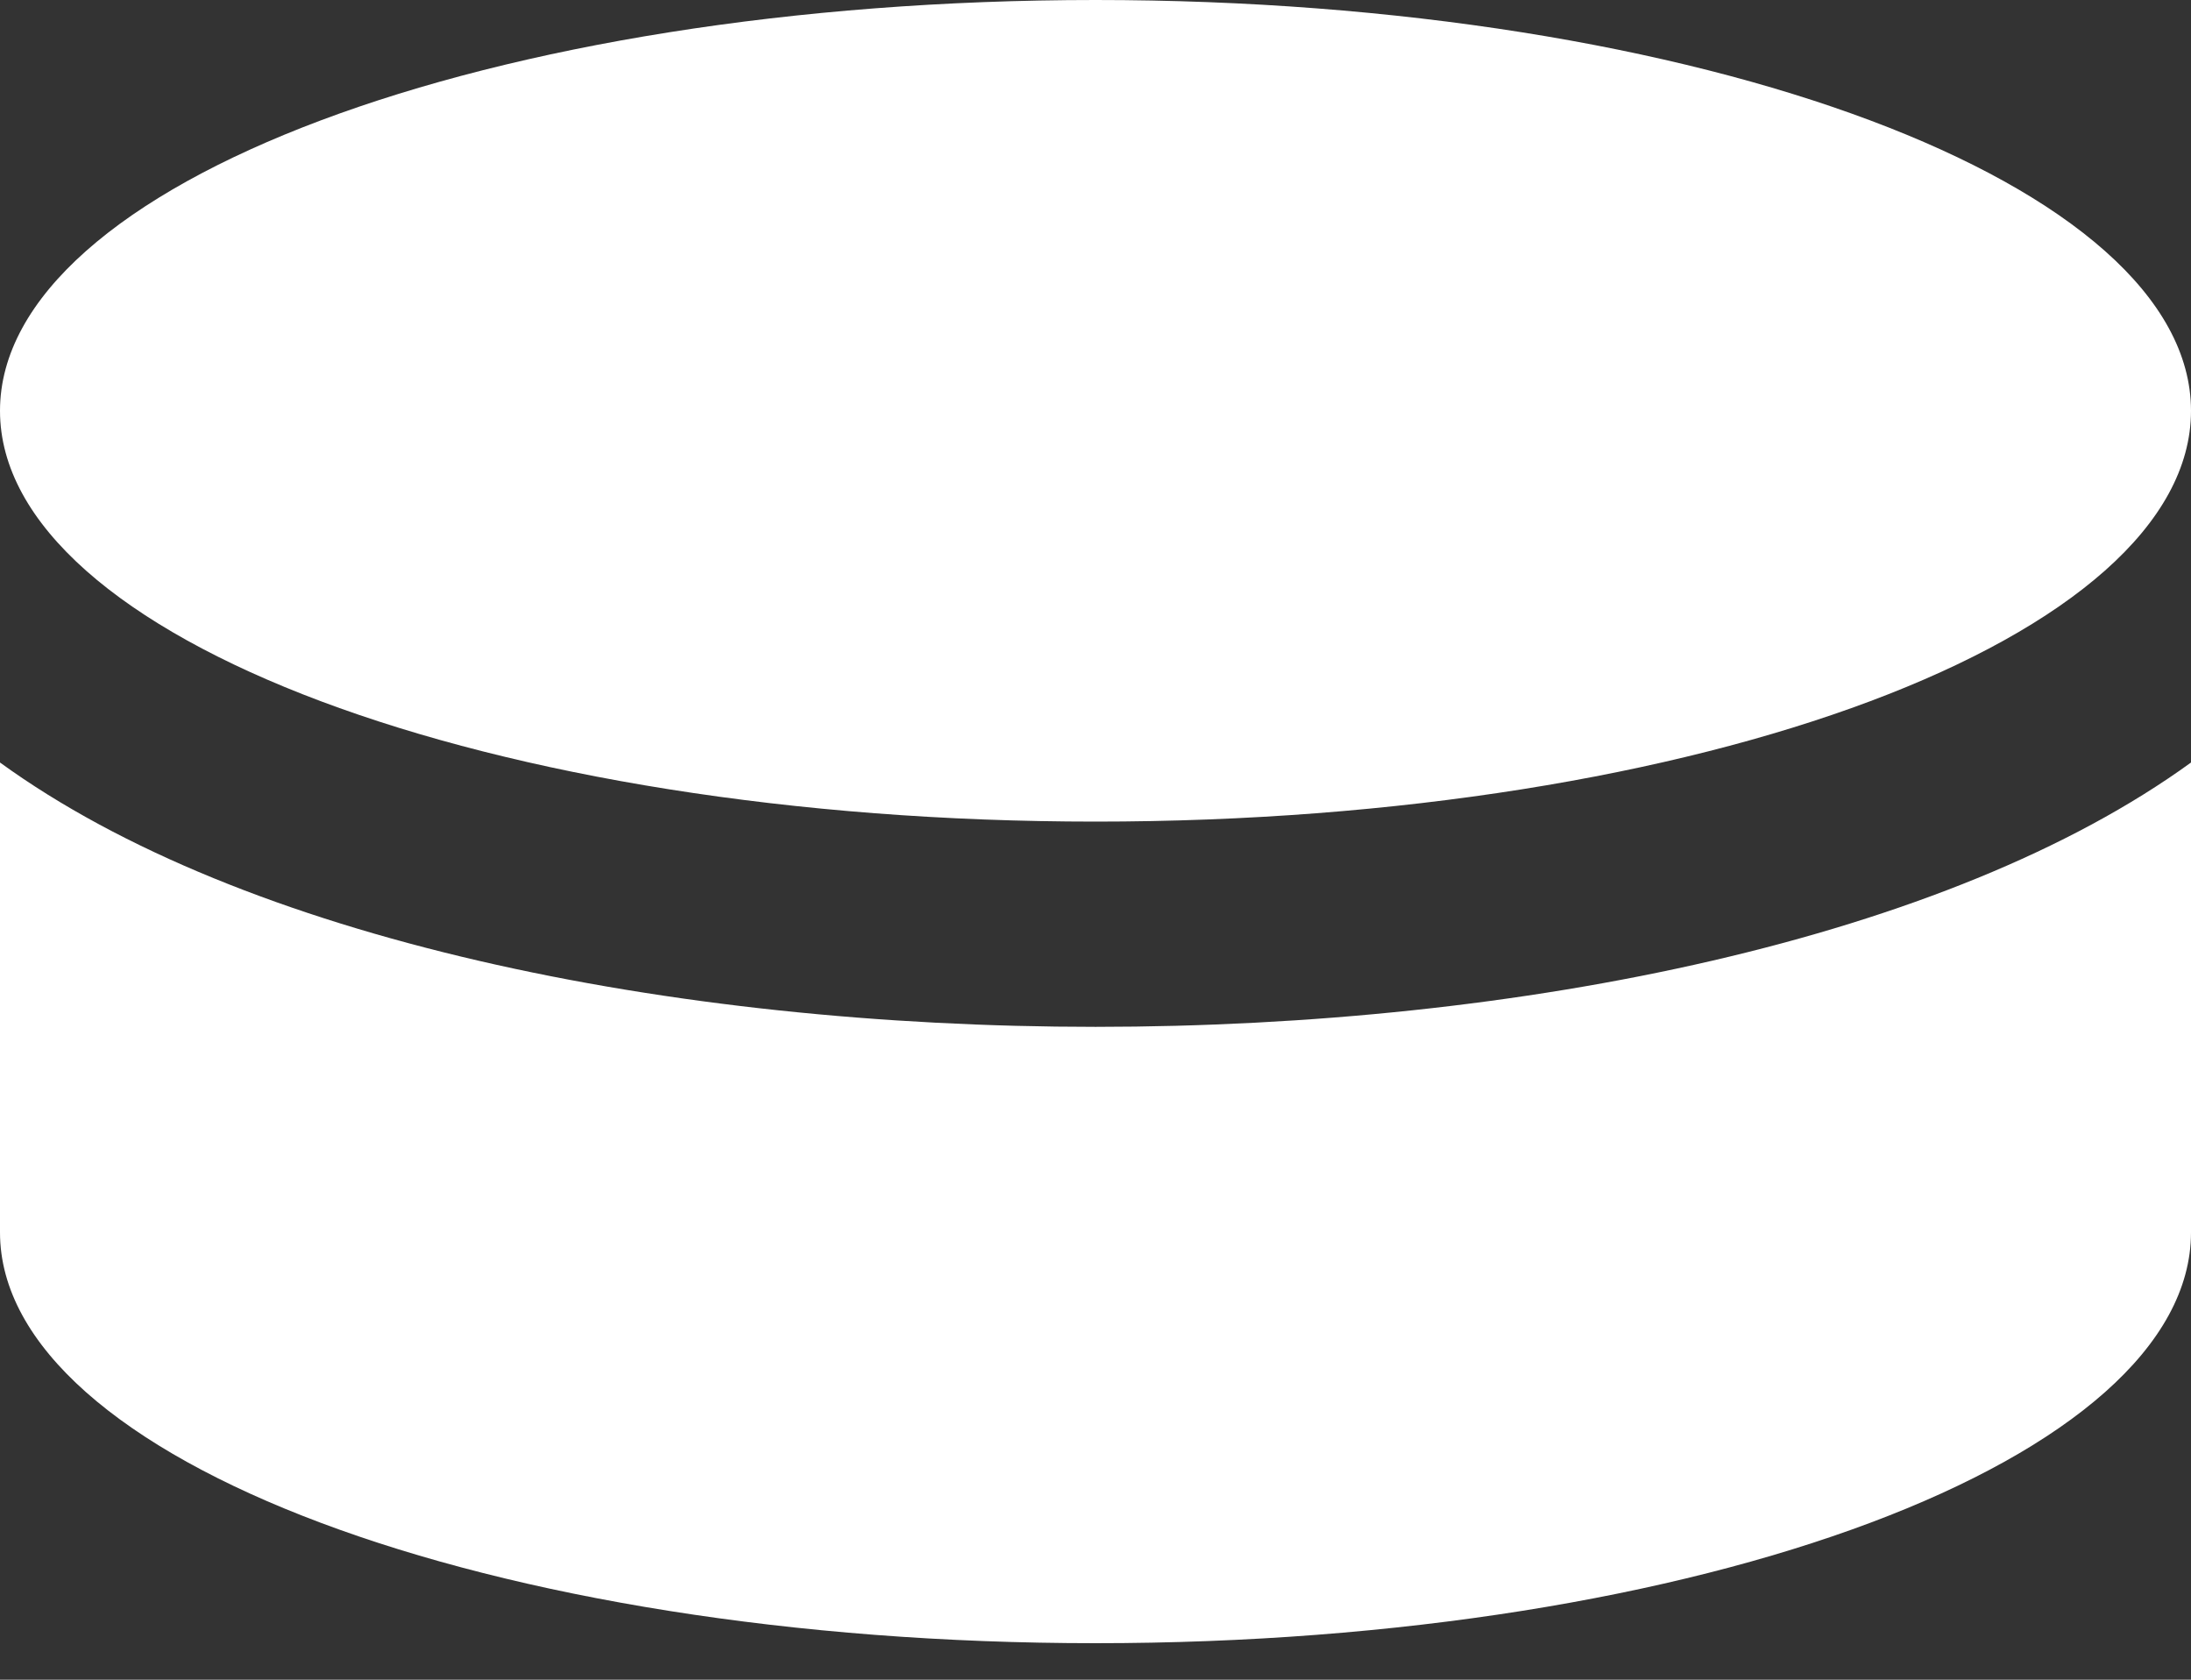 <svg width="30" height="23" viewBox="0 0 30 23" fill="none" xmlns="http://www.w3.org/2000/svg">
<rect x="0" y="0" width="30" height="23" fill="#333333" stroke="none"/>
<path d="M0 5.625C0 2.52 6.715 0 15 0C23.285 0 30 2.52 30 5.625C30 8.73 23.285 11.25 15 11.25C6.715 11.25 0 8.73 0 5.625ZM0 10.441V16.875C0 19.98 6.715 22.5 15 22.5C23.285 22.5 30 19.98 30 16.875V10.441C23.355 15.264 6.65 15.27 0 10.441Z" fill="white"/>
</svg>
